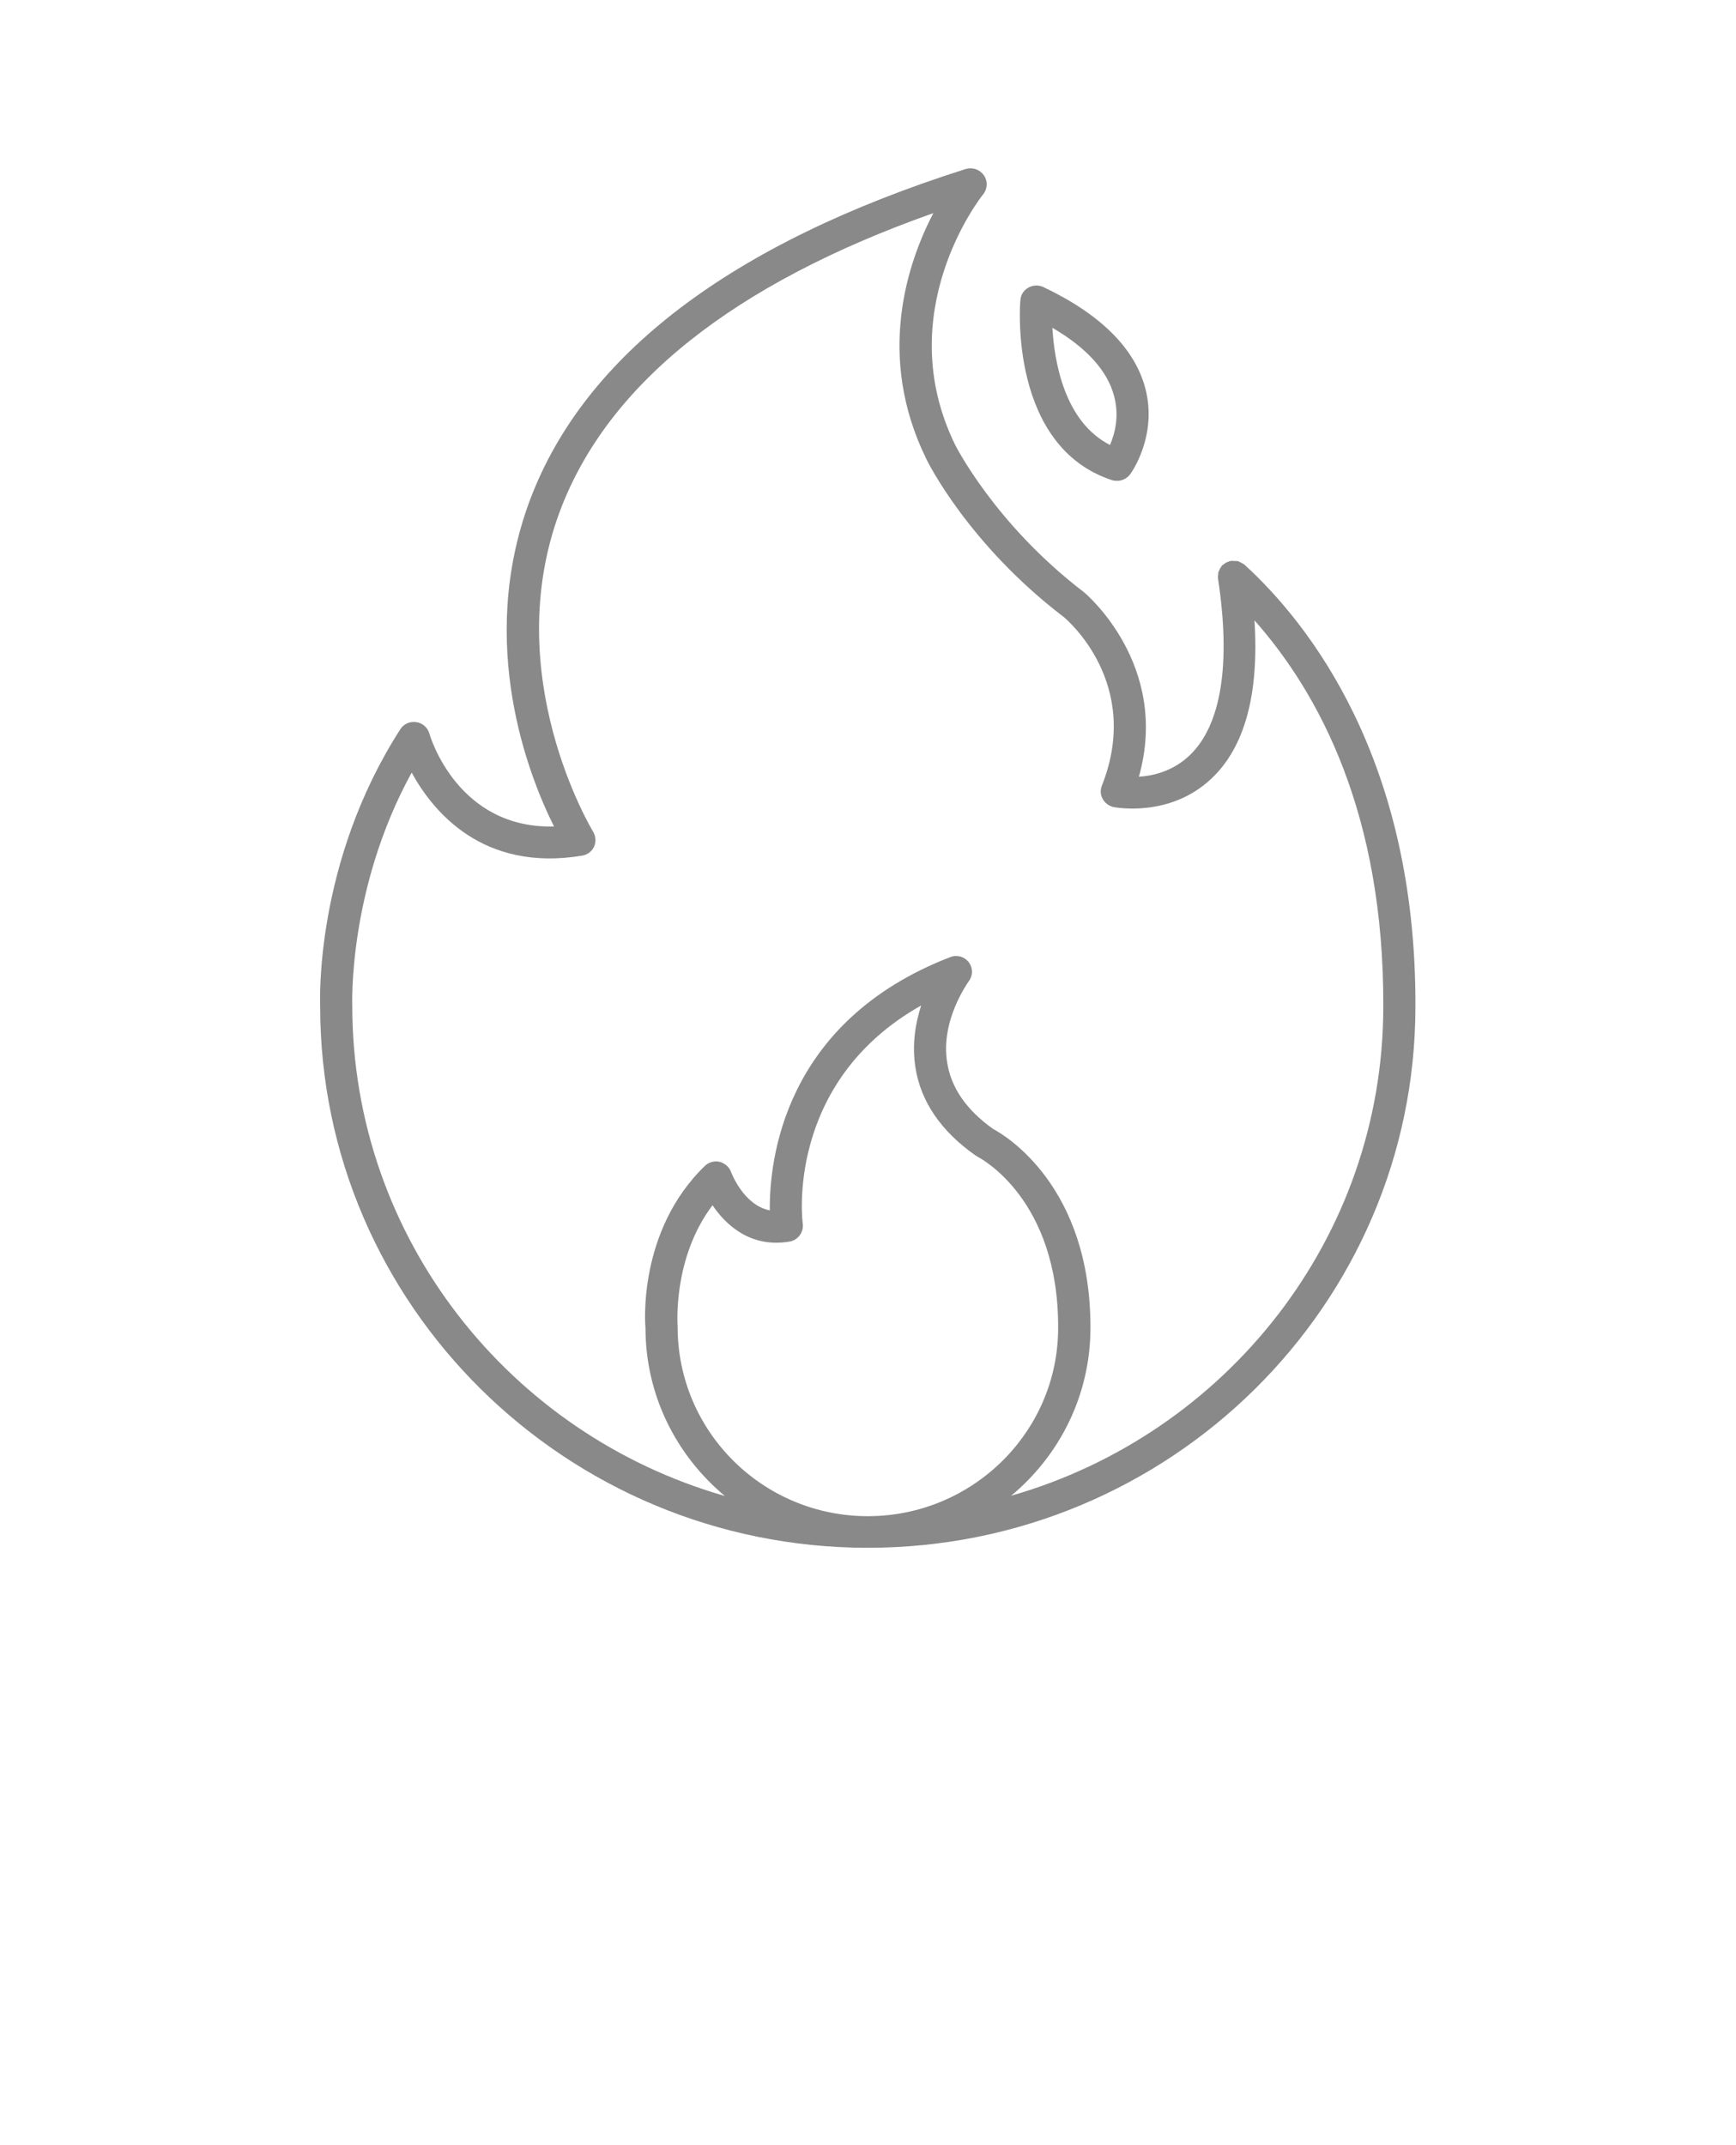 <?xml version="1.0" encoding="UTF-8"?> <svg xmlns="http://www.w3.org/2000/svg" width="51" height="63" viewBox="0 0 51 63" fill="none"> <g clip-path="url(#clip0)"> <path d="M41.582 29.559C41.607 22.297 38.45 18.31 36.563 16.586C36.558 16.581 36.548 16.576 36.543 16.571C36.517 16.551 36.492 16.541 36.461 16.526C36.436 16.511 36.41 16.496 36.38 16.486C36.354 16.476 36.329 16.476 36.298 16.476C36.263 16.476 36.232 16.471 36.196 16.471C36.186 16.471 36.181 16.471 36.171 16.471C36.15 16.471 36.135 16.481 36.115 16.486C36.089 16.496 36.053 16.506 36.023 16.521C35.997 16.536 35.972 16.556 35.946 16.576C35.931 16.591 35.911 16.596 35.895 16.612C35.895 16.617 35.89 16.627 35.885 16.632C35.865 16.657 35.849 16.687 35.834 16.712C35.824 16.743 35.809 16.763 35.798 16.793C35.788 16.818 35.788 16.849 35.788 16.874C35.783 16.909 35.778 16.934 35.783 16.97C35.783 16.98 35.783 16.985 35.783 16.995C36.166 19.51 35.875 21.299 34.952 22.181C34.462 22.65 33.876 22.786 33.458 22.811C34.386 19.52 31.882 17.423 31.846 17.393C29.23 15.397 28.067 13.079 28.057 13.058C26.17 9.193 28.776 5.836 28.888 5.7C29.015 5.539 29.02 5.312 28.903 5.146C28.781 4.974 28.567 4.904 28.368 4.964C21.473 7.152 17.168 10.422 15.567 14.691C13.996 18.895 15.531 22.786 16.276 24.272C13.466 24.348 12.644 21.662 12.614 21.541C12.563 21.364 12.41 21.233 12.231 21.208C12.037 21.178 11.859 21.264 11.762 21.415C9.243 25.326 9.401 29.408 9.406 29.559C9.406 38.324 16.628 45.456 25.491 45.456H25.496C34.37 45.456 41.582 38.324 41.582 29.559ZM27.062 29.529C26.894 30.048 26.787 30.678 26.894 31.354C27.052 32.357 27.649 33.224 28.658 33.934C28.679 33.944 28.694 33.954 28.715 33.969C28.817 34.02 31.101 35.229 31.086 38.999C31.086 42.044 28.582 44.523 25.502 44.528H25.496C22.416 44.528 19.907 42.048 19.907 38.964C19.907 38.939 19.749 36.963 20.932 35.396C21.314 35.96 22.034 36.656 23.191 36.464C23.441 36.424 23.614 36.192 23.584 35.94C23.574 35.9 23.048 31.792 27.062 29.529ZM29.704 43.928C31.127 42.749 32.035 40.975 32.035 38.999C32.045 34.846 29.536 33.344 29.179 33.158C28.398 32.604 27.944 31.953 27.827 31.212C27.618 29.963 28.454 28.834 28.459 28.819C28.587 28.652 28.587 28.425 28.459 28.259C28.332 28.093 28.113 28.032 27.919 28.108C23.008 30.003 22.6 34.095 22.615 35.547C21.84 35.396 21.483 34.433 21.478 34.423C21.427 34.272 21.294 34.161 21.141 34.121C20.988 34.085 20.82 34.131 20.707 34.242C18.724 36.157 18.953 38.924 18.963 38.999C18.963 40.98 19.871 42.749 21.294 43.934C14.98 42.129 10.349 36.363 10.349 29.534C10.349 29.499 10.222 26.097 12.094 22.69C12.721 23.834 14.18 25.613 17.102 25.129C17.255 25.104 17.392 25.003 17.454 24.862C17.515 24.721 17.505 24.56 17.423 24.424C17.398 24.378 14.639 19.832 16.454 14.999C17.857 11.274 21.544 8.336 27.419 6.259C26.654 7.731 25.736 10.453 27.205 13.462C27.251 13.568 28.459 15.992 31.249 18.119C31.346 18.199 33.559 20.074 32.371 23.073C32.32 23.204 32.325 23.345 32.397 23.466C32.463 23.587 32.58 23.673 32.718 23.703C32.784 23.713 34.376 24.015 35.589 22.866C36.574 21.939 36.992 20.372 36.854 18.219C38.761 20.372 40.659 23.92 40.638 29.559C40.638 36.363 36.013 42.124 29.704 43.928Z" fill="#898989"></path> <path d="M32.67 14.102C32.721 14.117 32.772 14.122 32.818 14.122C32.966 14.122 33.109 14.051 33.201 13.93C33.236 13.885 34.007 12.806 33.65 11.415C33.343 10.236 32.334 9.228 30.645 8.427C30.508 8.366 30.345 8.371 30.212 8.447C30.074 8.522 29.988 8.658 29.977 8.815C29.957 8.991 29.666 13.119 32.67 14.102ZM32.731 11.637C32.89 12.232 32.747 12.751 32.609 13.068C31.268 12.383 30.977 10.629 30.916 9.626C31.926 10.216 32.538 10.891 32.731 11.637Z" fill="#898989"></path> </g> <defs> <clipPath id="clip0"> <rect width="51" height="63" fill="white"></rect> </clipPath> </defs> </svg> 